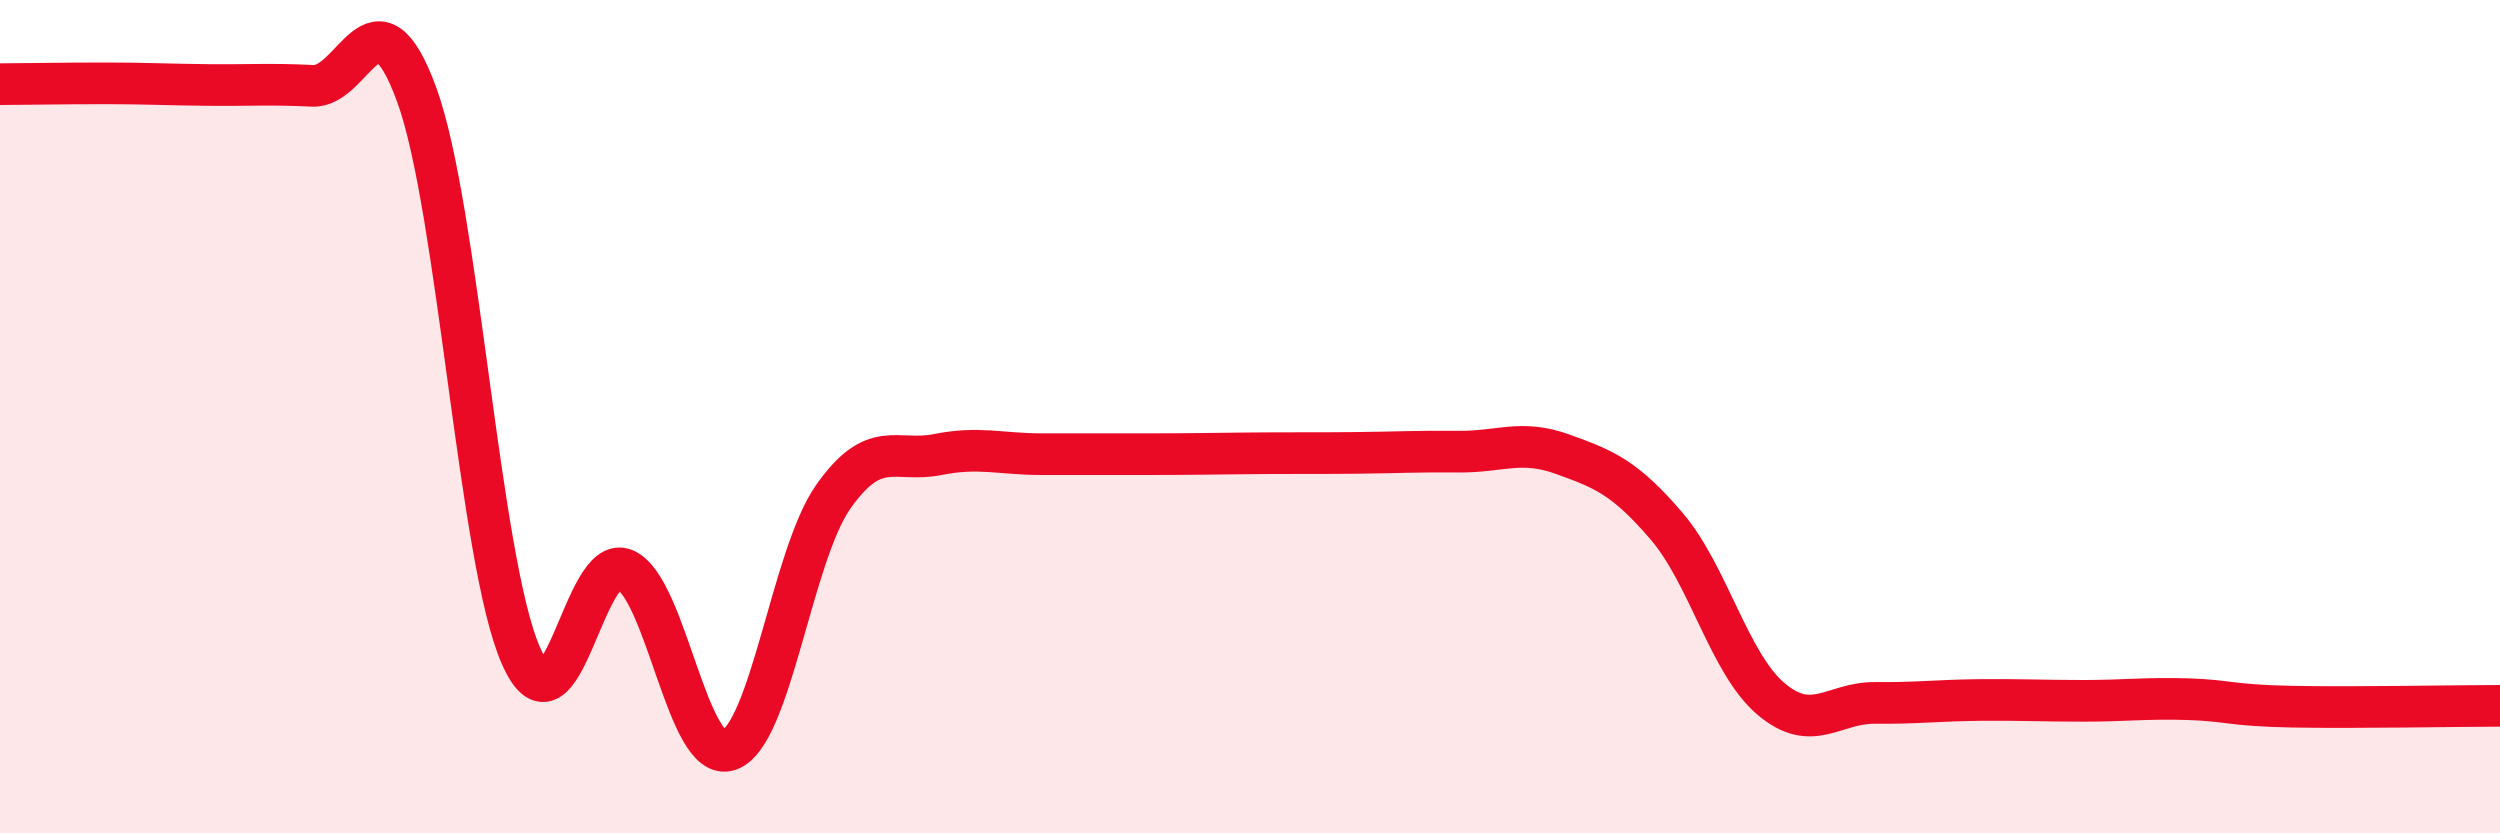 
    <svg width="60" height="20" viewBox="0 0 60 20" xmlns="http://www.w3.org/2000/svg">
      <path
        d="M 0,2.02 C 0.5,2.02 1.5,2 2.5,2 C 3.5,2 4,2.03 5,2.04 C 6,2.05 6.5,2.01 7.5,2.06 C 8.5,2.11 9,-0.46 10,2.27 C 11,5 11.5,13.45 12.5,15.73 C 13.5,18.01 14,13.22 15,13.67 C 16,14.12 16.5,18.35 17.5,18 C 18.5,17.65 19,13.34 20,11.92 C 21,10.5 21.5,11.11 22.5,10.91 C 23.5,10.71 24,10.9 25,10.9 C 26,10.9 26.5,10.9 27.5,10.9 C 28.5,10.9 29,10.89 30,10.88 C 31,10.87 31.5,10.88 32.5,10.87 C 33.5,10.86 34,10.83 35,10.84 C 36,10.85 36.5,10.54 37.5,10.9 C 38.5,11.26 39,11.46 40,12.63 C 41,13.8 41.5,15.92 42.5,16.77 C 43.5,17.62 44,16.86 45,16.87 C 46,16.88 46.5,16.81 47.5,16.8 C 48.5,16.79 49,16.82 50,16.82 C 51,16.82 51.5,16.75 52.5,16.78 C 53.5,16.81 53.5,16.93 55,16.96 C 56.5,16.99 59,16.94 60,16.94L60 20L0 20Z"
        fill="#EB0A25"
        opacity="0.1"
        stroke-linecap="round"
        stroke-linejoin="round"
      />
      <path
        d="M 0,2.02 C 0.5,2.02 1.5,2 2.5,2 C 3.5,2 4,2.03 5,2.04 C 6,2.05 6.5,2.01 7.5,2.06 C 8.5,2.11 9,-0.46 10,2.27 C 11,5 11.5,13.45 12.5,15.73 C 13.5,18.01 14,13.22 15,13.67 C 16,14.12 16.5,18.35 17.5,18 C 18.5,17.65 19,13.34 20,11.92 C 21,10.5 21.5,11.11 22.5,10.91 C 23.5,10.71 24,10.9 25,10.9 C 26,10.9 26.5,10.9 27.5,10.9 C 28.5,10.9 29,10.89 30,10.88 C 31,10.87 31.5,10.88 32.5,10.87 C 33.5,10.86 34,10.83 35,10.84 C 36,10.85 36.5,10.54 37.5,10.9 C 38.5,11.26 39,11.46 40,12.63 C 41,13.8 41.5,15.92 42.5,16.77 C 43.5,17.62 44,16.86 45,16.87 C 46,16.88 46.5,16.81 47.5,16.8 C 48.5,16.79 49,16.82 50,16.82 C 51,16.82 51.5,16.75 52.5,16.78 C 53.5,16.81 53.5,16.93 55,16.96 C 56.5,16.99 59,16.94 60,16.94"
        stroke="#EB0A25"
        stroke-width="1"
        fill="none"
        stroke-linecap="round"
        stroke-linejoin="round"
      />
    </svg>
  